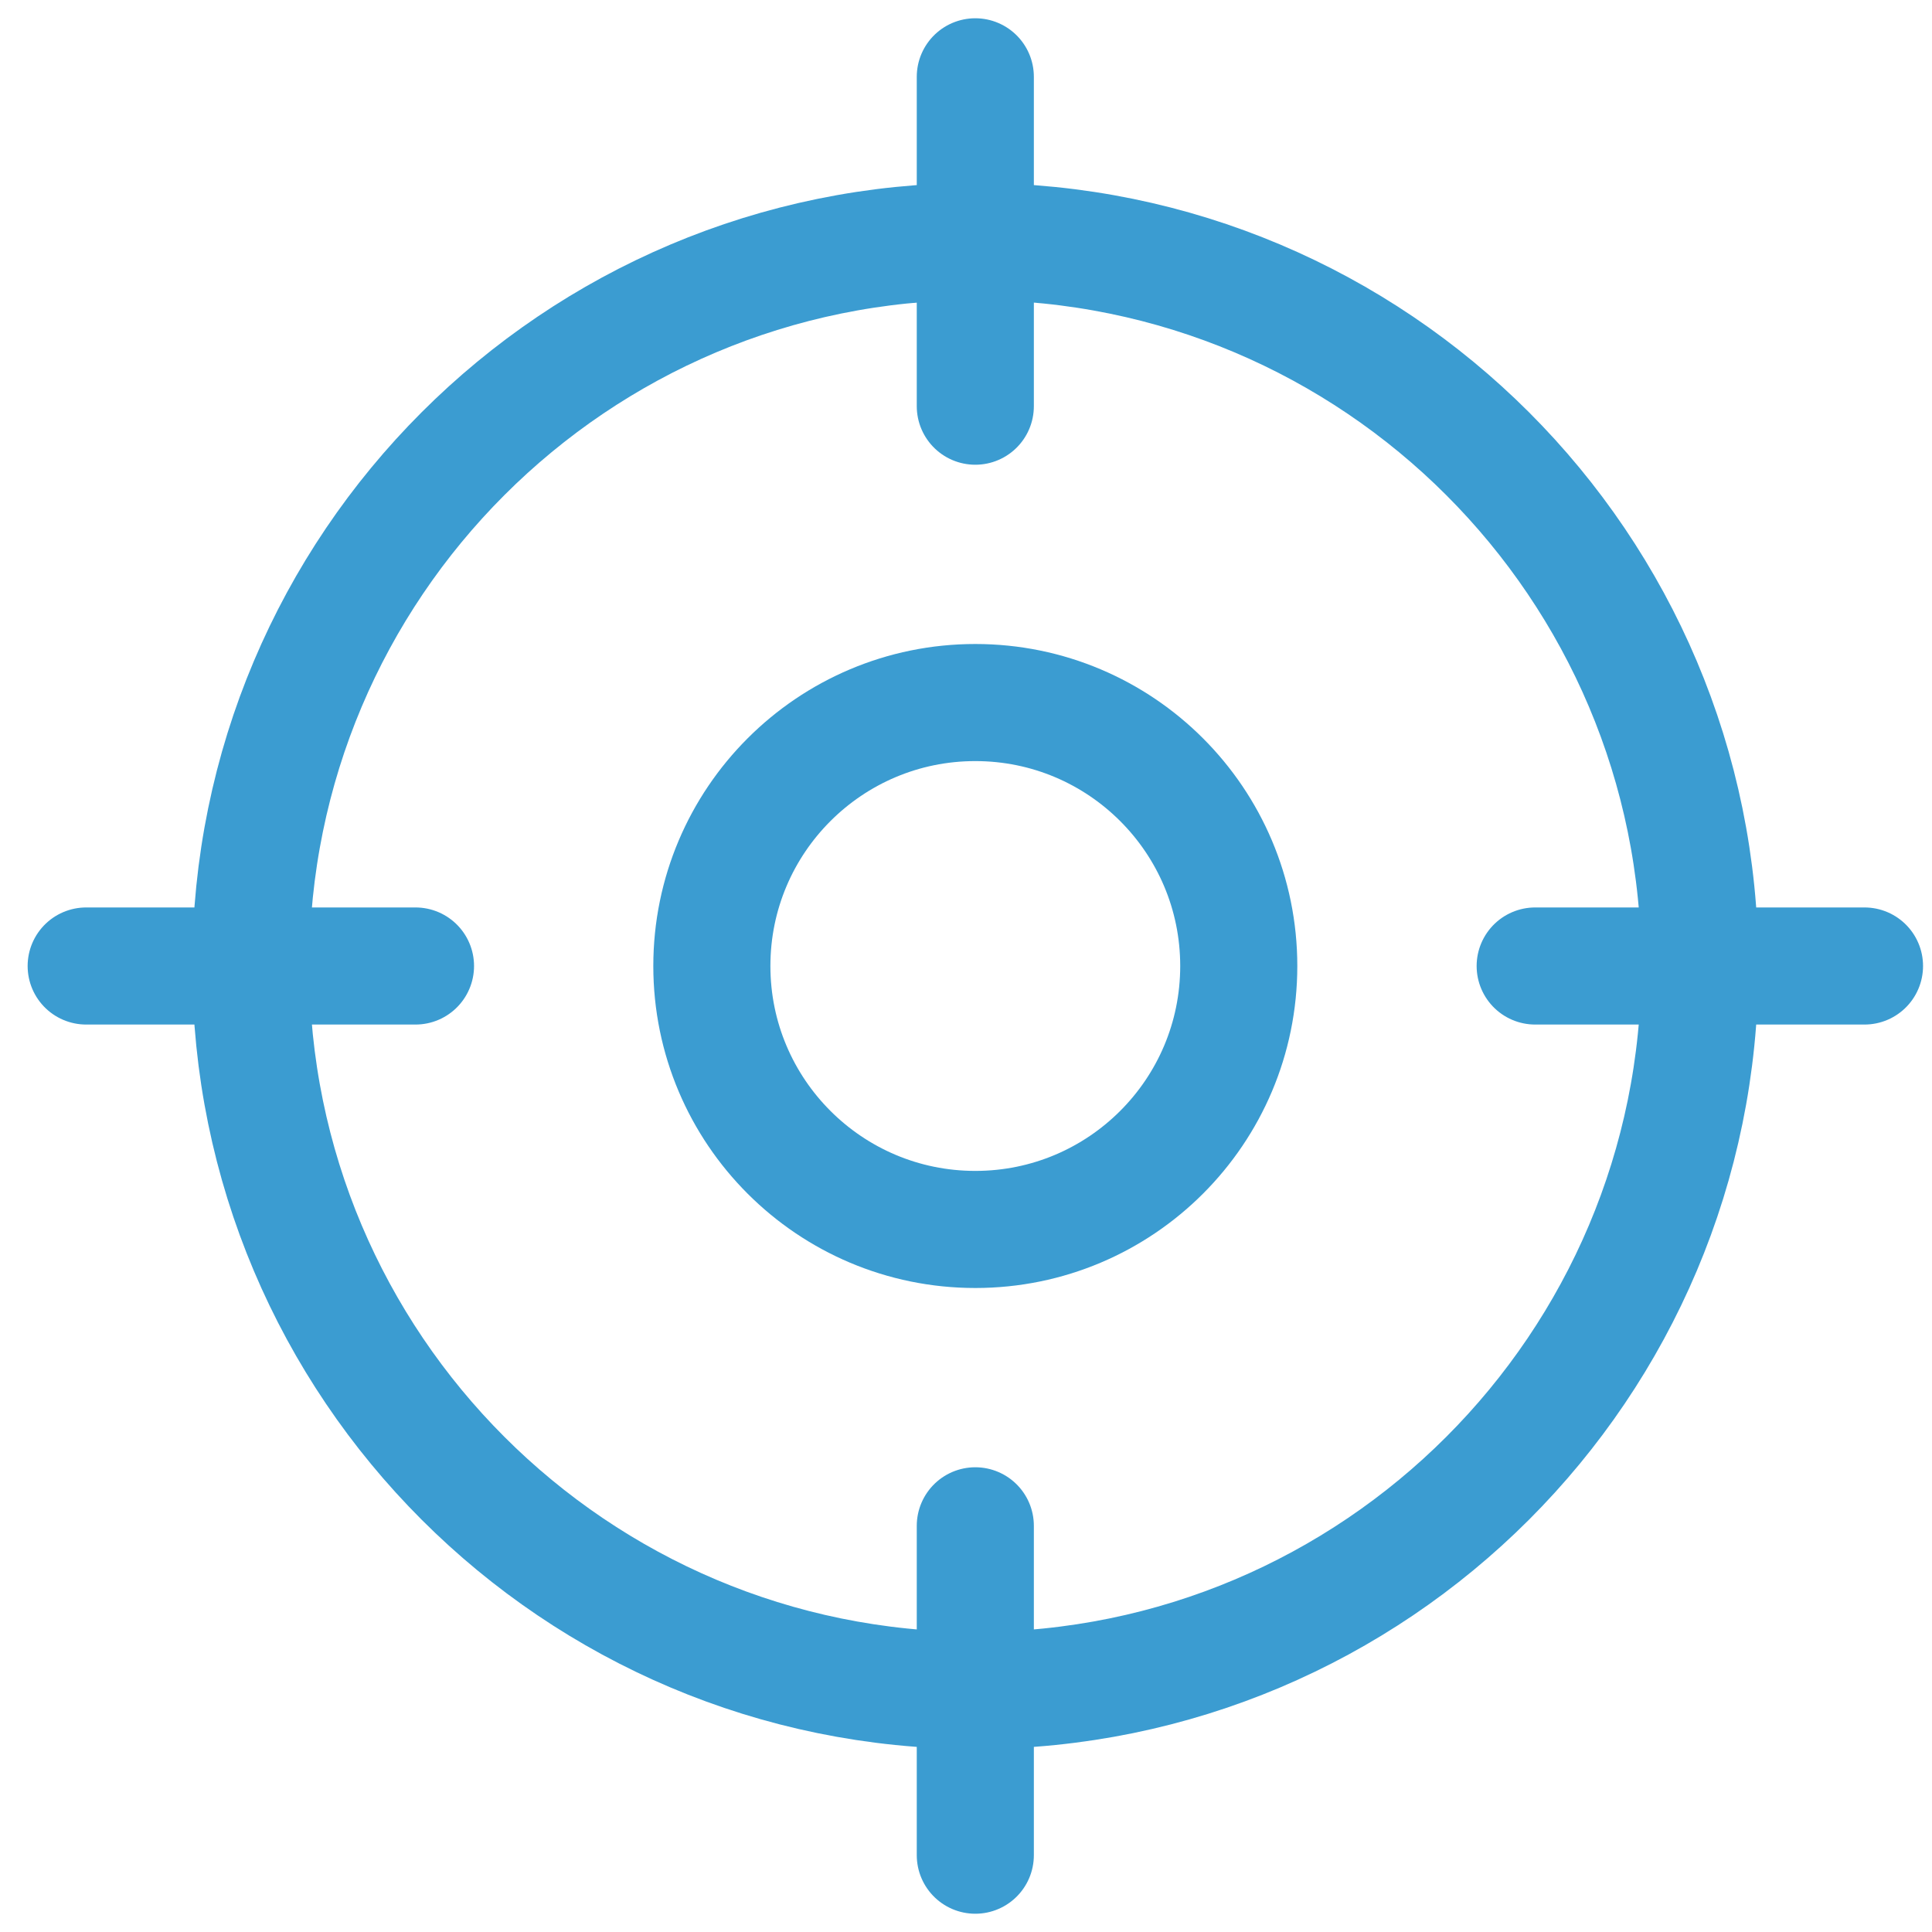 <?xml version="1.0" encoding="UTF-8"?> <svg xmlns="http://www.w3.org/2000/svg" width="33" height="33" viewBox="0 0 33 33" fill="none"><path d="M16.659 28.875C23.494 28.875 29.034 23.334 29.034 16.5C29.034 9.665 23.494 4.125 16.659 4.125C9.825 4.125 4.284 9.665 4.284 16.5C4.284 23.334 9.825 28.875 16.659 28.875Z" stroke="#3B9CD1" stroke-width="2" stroke-linecap="round" stroke-linejoin="round"></path><path d="M16.659 1.312V6.938" stroke="#3B9CD1" stroke-width="2" stroke-linecap="round" stroke-linejoin="round"></path><path d="M1.472 16.5H7.097" stroke="#3B9CD1" stroke-width="2" stroke-linecap="round" stroke-linejoin="round"></path><path d="M16.659 31.688V26.062" stroke="#3B9CD1" stroke-width="2" stroke-linecap="round" stroke-linejoin="round"></path><path d="M31.847 16.5H26.222" stroke="#3B9CD1" stroke-width="2" stroke-linecap="round" stroke-linejoin="round"></path><path d="M16.659 21C19.145 21 21.159 18.985 21.159 16.5C21.159 14.015 19.145 12 16.659 12C14.174 12 12.159 14.015 12.159 16.5C12.159 18.985 14.174 21 16.659 21Z" stroke="#3B9CD1" stroke-width="2" stroke-linecap="round" stroke-linejoin="round"></path></svg> 